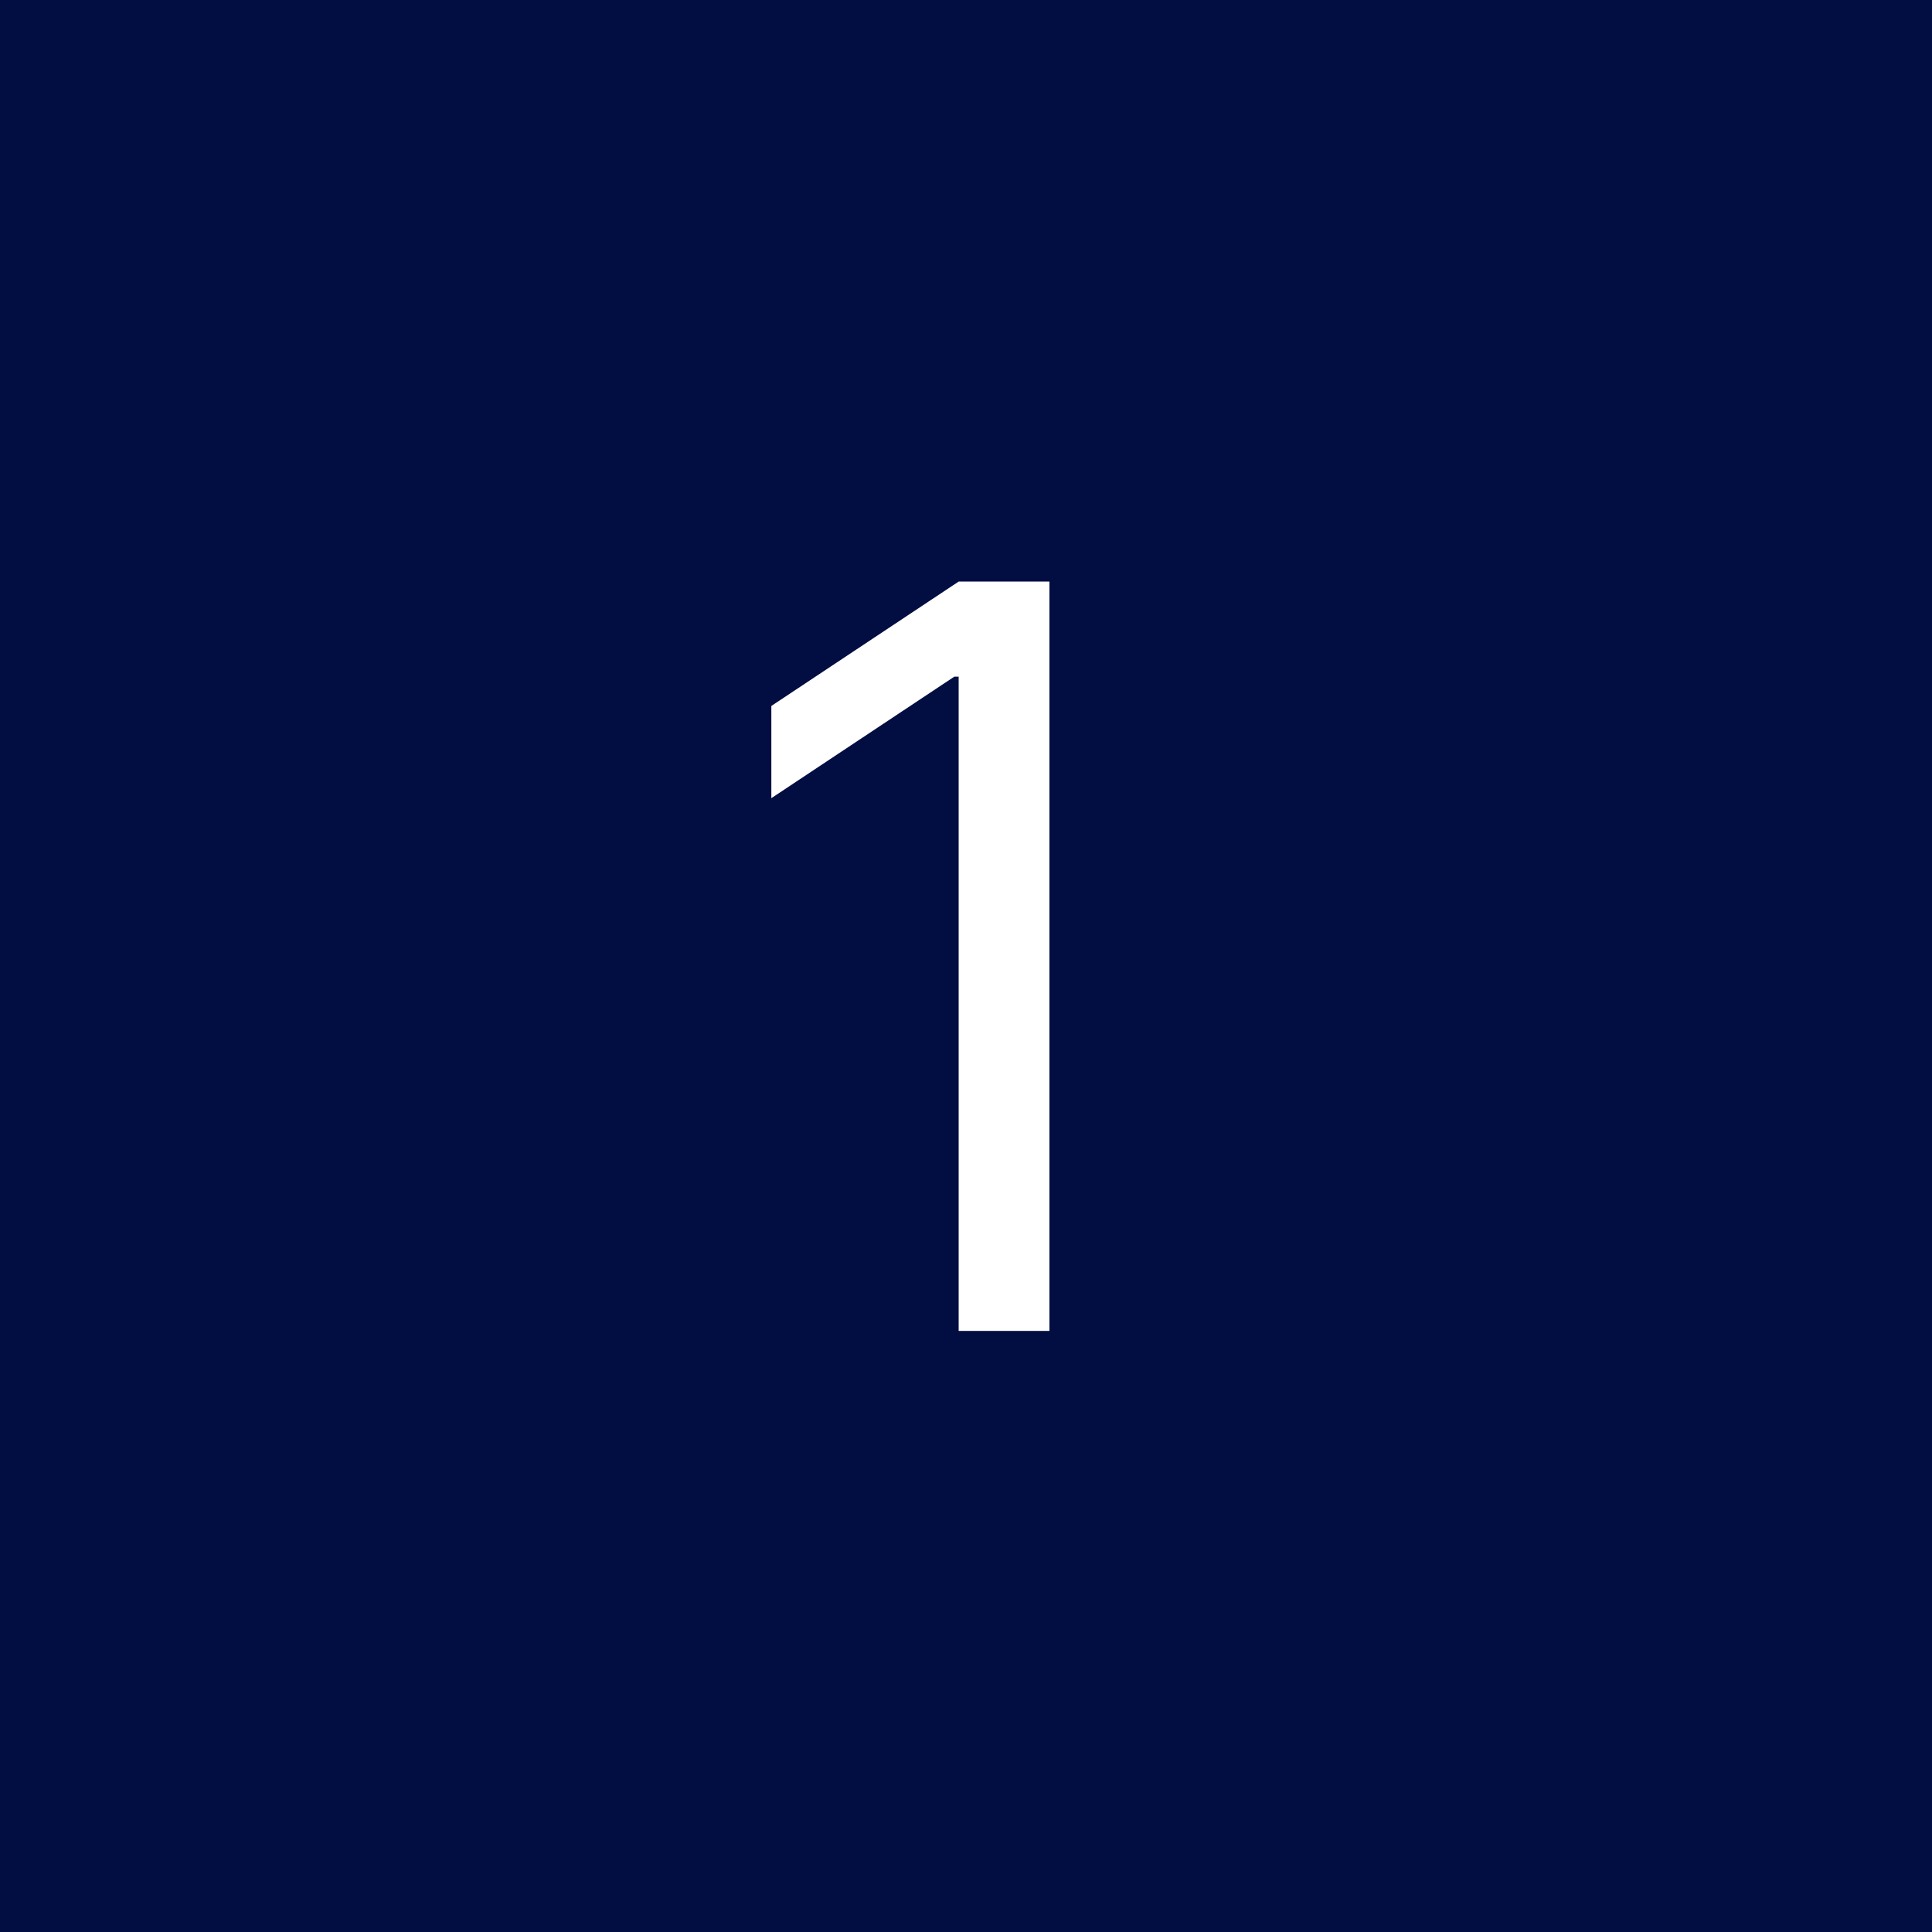 <svg width="45" height="45" viewBox="0 0 45 45" fill="none" xmlns="http://www.w3.org/2000/svg">
<rect width="45" height="45" fill="#020D42"/>
<path d="M24.443 13.546V31H22.329V15.761H22.227L17.966 18.591V16.443L22.329 13.546H24.443Z" fill="white"/>
</svg>
